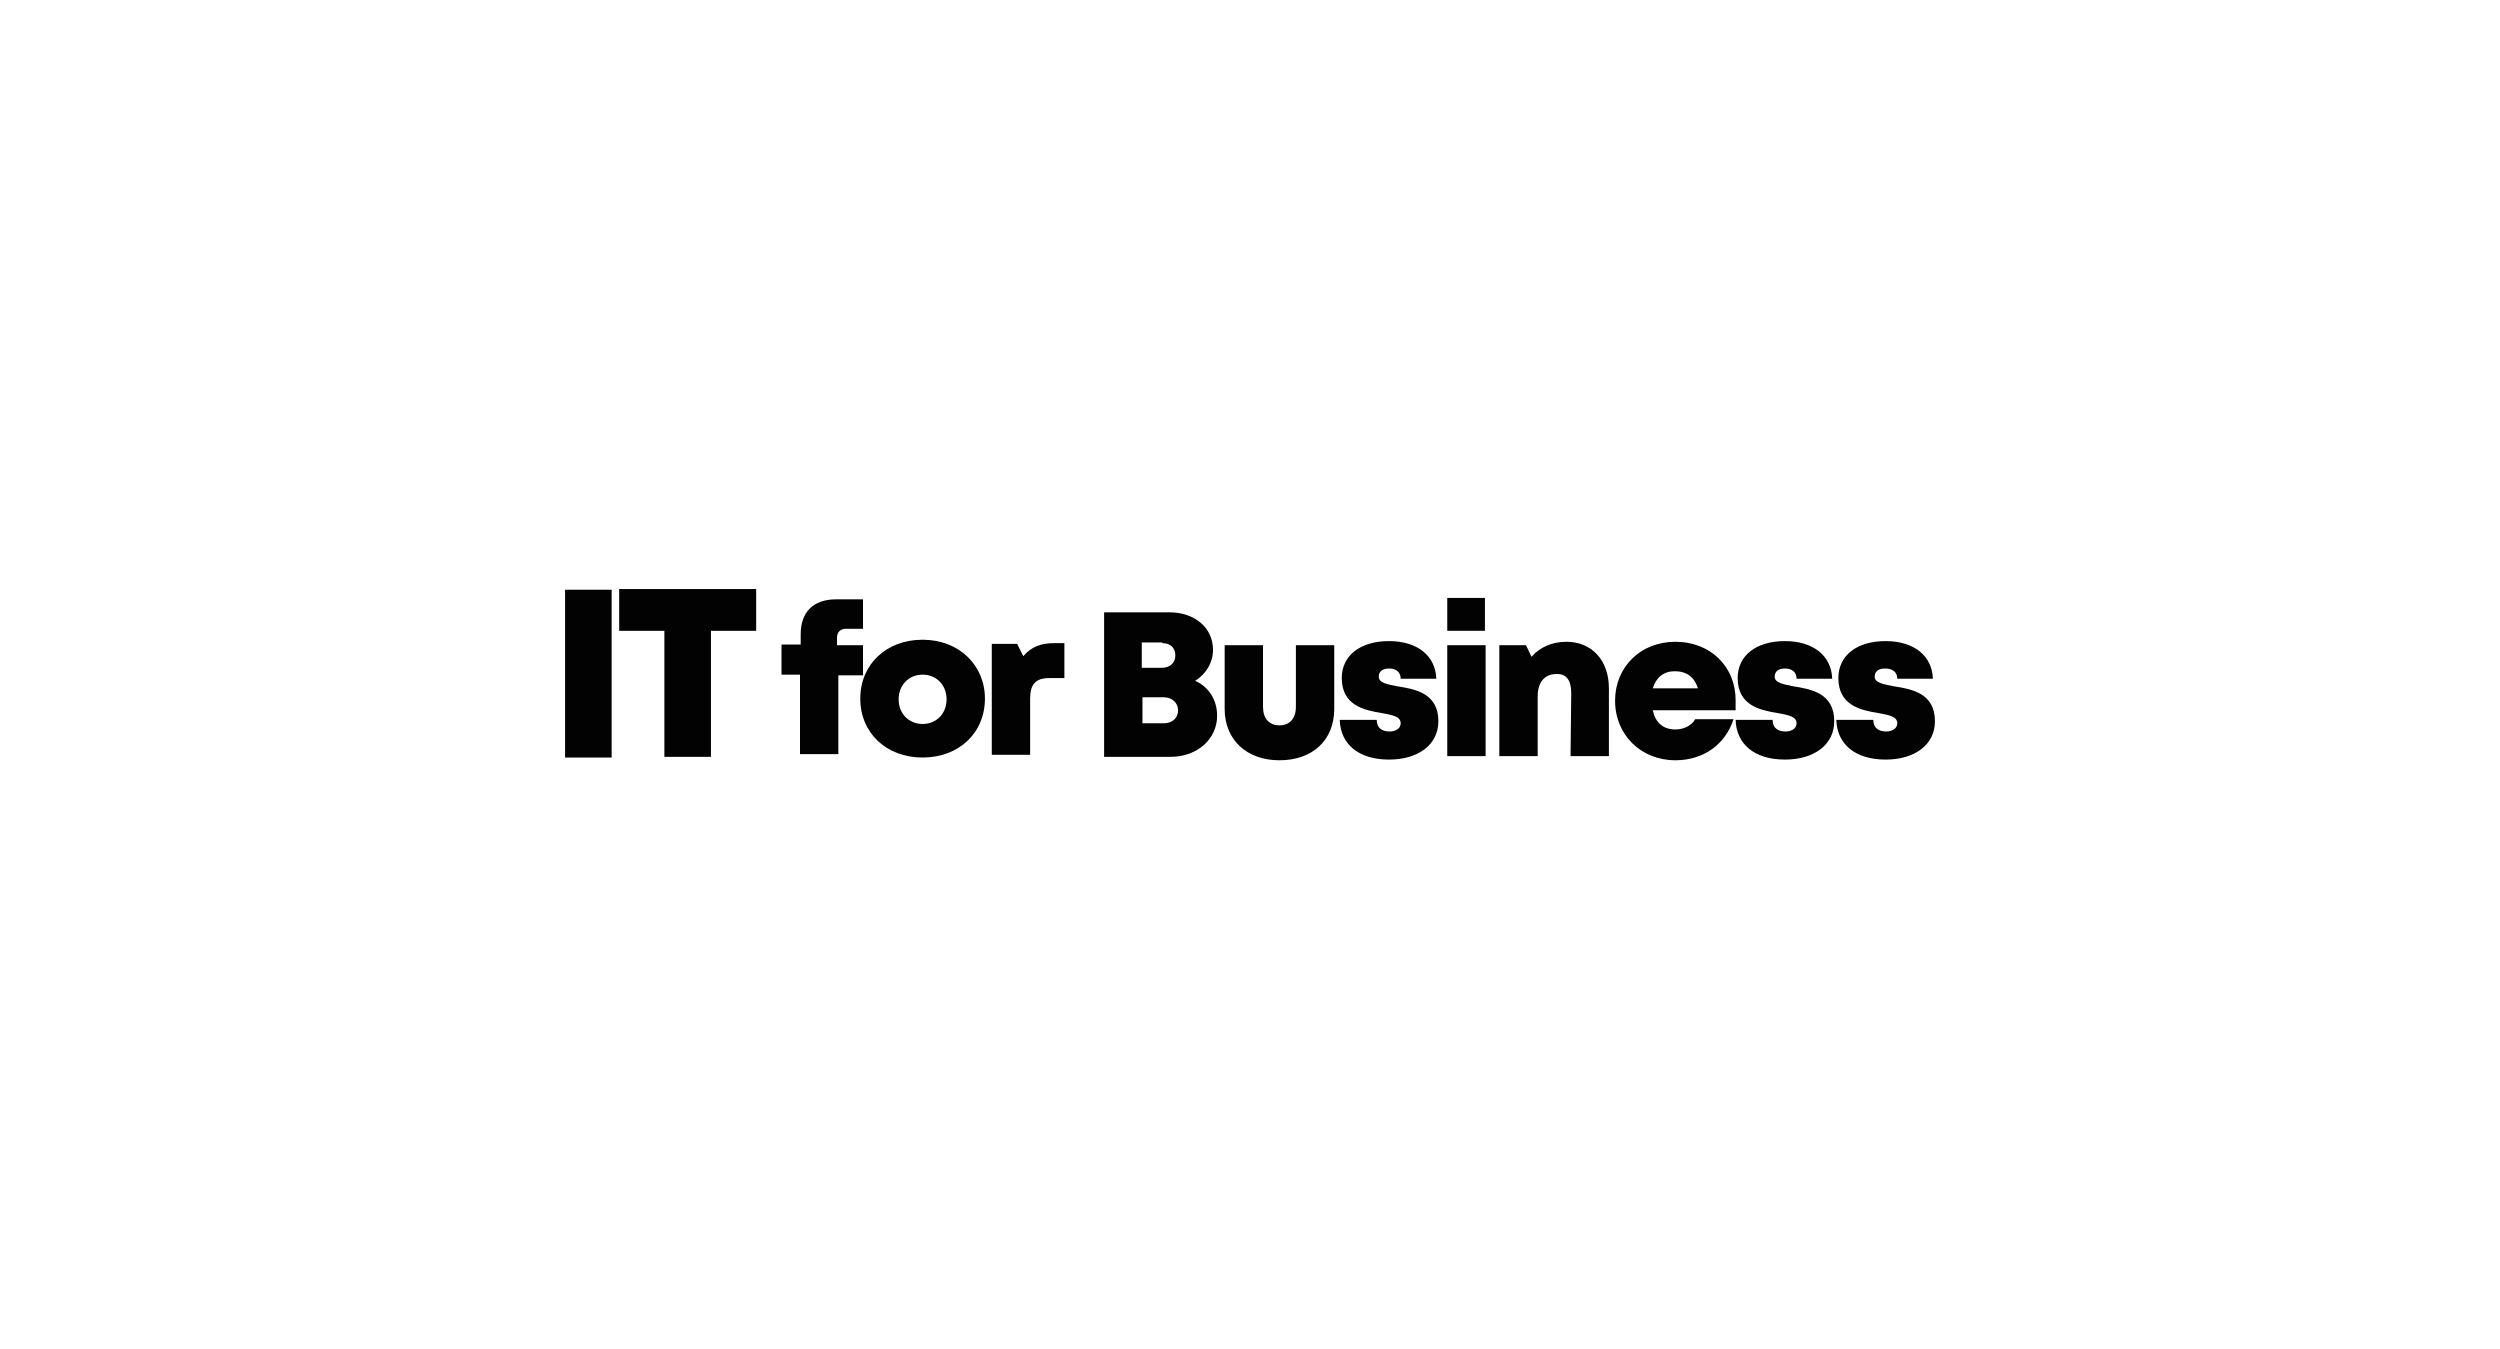 <?xml version="1.0" encoding="UTF-8"?> <svg xmlns="http://www.w3.org/2000/svg" xmlns:xlink="http://www.w3.org/1999/xlink" version="1.1" id="Layer_1" x="0px" y="0px" width="365px" height="197px" viewBox="0 0 365 197" style="enable-background:new 0 0 365 197;" xml:space="preserve"> <style type="text/css"> .st0{fill:#020203;} </style> <path class="st0" d="M89.3,86.1h-6.8v24.5h6.8V86.1z"></path> <path class="st0" d="M103.8,92.1h6.6v-6.1h-20v6.1H97v18.4h6.8V92.1z"></path> <path class="st0" d="M122.4,98.6h3.6v-4.4h-3.8v-1.1c0-0.8,0.5-1.3,1.3-1.3h2.5v-4.3h-3.9c-3.4,0-5.2,1.9-5.2,5.1v1.5h-2.8v4.4h2.7 v11.6h5.6L122.4,98.6L122.4,98.6z"></path> <path class="st0" d="M134.7,93.4c-5.3,0-9.1,3.6-9.1,8.6c0,5,3.8,8.6,9.1,8.6c5.3,0,9.1-3.6,9.1-8.6C143.8,97.1,140,93.4,134.7,93.4 z M134.7,105.7c-2,0-3.5-1.5-3.5-3.6c0-2.1,1.5-3.6,3.5-3.6s3.5,1.5,3.5,3.6C138.2,104.2,136.7,105.7,134.7,105.7z"></path> <path class="st0" d="M153.2,99h2.2v-5.1h-1.5c-1.9,0-3.3,0.5-4.5,1.9l-0.9-1.8h-3.7v16.2h5.6V102C150.4,99.9,151.2,99,153.2,99z"></path> <path class="st0" d="M184.4,94.2h-5.6v9.3c0,4.5,3.2,7.5,8,7.5c4.8,0,8-2.9,8-7.5v-9.3h-5.6v9c0,1.7-0.9,2.7-2.4,2.7 c-1.5,0-2.4-1-2.4-2.7L184.4,94.2L184.4,94.2z M169.7,93.9c1.2,0,1.9,0.7,1.9,1.8c0,1.1-0.8,1.8-2,1.8h-2.9v-3.7H169.7z M166.8,101.8h3.1c1.2,0,2.1,0.8,2.1,1.9c0,1.1-0.8,1.9-2.1,1.9h-3.1V101.8z M170.7,89.4h-9.5v21.1h9.7c3.9,0,6.8-2.6,6.8-6 c0-2.3-1.2-4.2-3.2-5.1c1.6-1,2.6-2.7,2.6-4.5C177.1,91.6,174.4,89.4,170.7,89.4z M201.3,98.8c0-0.8,0.6-1.2,1.5-1.2 c1,0,1.7,0.5,1.7,1.5h5.2c-0.1-3.3-2.7-5.5-6.9-5.5c-4.2,0-6.9,2.1-6.9,5.4c0,4,3.3,4.7,5.8,5.1c1.6,0.3,2.8,0.5,2.8,1.5 c0,0.8-0.8,1.2-1.6,1.2c-1.1,0-1.9-0.5-1.9-1.7h-5.4c0.1,3.5,2.7,5.8,7.2,5.8c4.3,0,7.2-2.2,7.2-5.6c0-4.1-3.4-4.7-6-5.1 C202.5,99.9,201.3,99.7,201.3,98.8z M211.3,92.1h5.5v-4.8h-5.5V92.1z M211.3,110.4h5.6V94.2h-5.6V110.4z M229.3,110.4h5.6v-9.9 c0-4.1-2.5-6.8-6.2-6.8c-2.1,0-3.9,0.8-5.1,2.2l-0.8-1.7h-3.9v16.2h5.6v-8.7c0-2.1,1-3.3,2.8-3.3c1.4,0,2.1,0.9,2.1,2.8L229.3,110.4 L229.3,110.4z M247.9,100.5h-6.6c0.5-1.6,1.6-2.5,3.2-2.5C246.3,98,247.4,98.9,247.9,100.5z M253.4,102.2c0-4.8-3.6-8.5-8.8-8.5 c-5.1,0-8.8,3.7-8.8,8.6c0,5,3.8,8.7,8.8,8.7c4.1,0,7.3-2.3,8.5-6h-5.6c-0.5,0.9-1.6,1.5-2.9,1.5c-1.8,0-2.9-1-3.3-2.8h12.1 C253.4,103.1,253.4,102.6,253.4,102.2z M259.1,98.8c0-0.8,0.6-1.2,1.5-1.2c1,0,1.7,0.5,1.7,1.5h5.2c-0.1-3.3-2.7-5.5-6.9-5.5 c-4.2,0-6.9,2.1-6.9,5.4c0,4,3.3,4.7,5.8,5.1c1.6,0.3,2.8,0.5,2.8,1.5c0,0.8-0.8,1.2-1.6,1.2c-1.1,0-1.9-0.5-1.9-1.7h-5.4 c0.1,3.5,2.7,5.8,7.2,5.8c4.3,0,7.2-2.2,7.2-5.6c0-4.1-3.4-4.7-6-5.1C260.4,99.9,259.1,99.7,259.1,98.8z M277,99.1h5.2 c-0.1-3.3-2.7-5.5-6.9-5.5c-4.2,0-6.9,2.1-6.9,5.4c0,4,3.3,4.7,5.8,5.1c1.6,0.3,2.8,0.5,2.8,1.5c0,0.8-0.8,1.2-1.6,1.2 c-1.1,0-1.9-0.5-1.9-1.7h-5.4c0.1,3.5,2.7,5.8,7.2,5.8c4.3,0,7.2-2.2,7.2-5.6c0-4.1-3.4-4.7-6-5.1c-1.5-0.3-2.8-0.5-2.8-1.4 c0-0.8,0.6-1.2,1.5-1.2C276.3,97.6,277,98.1,277,99.1z"></path> </svg> 
